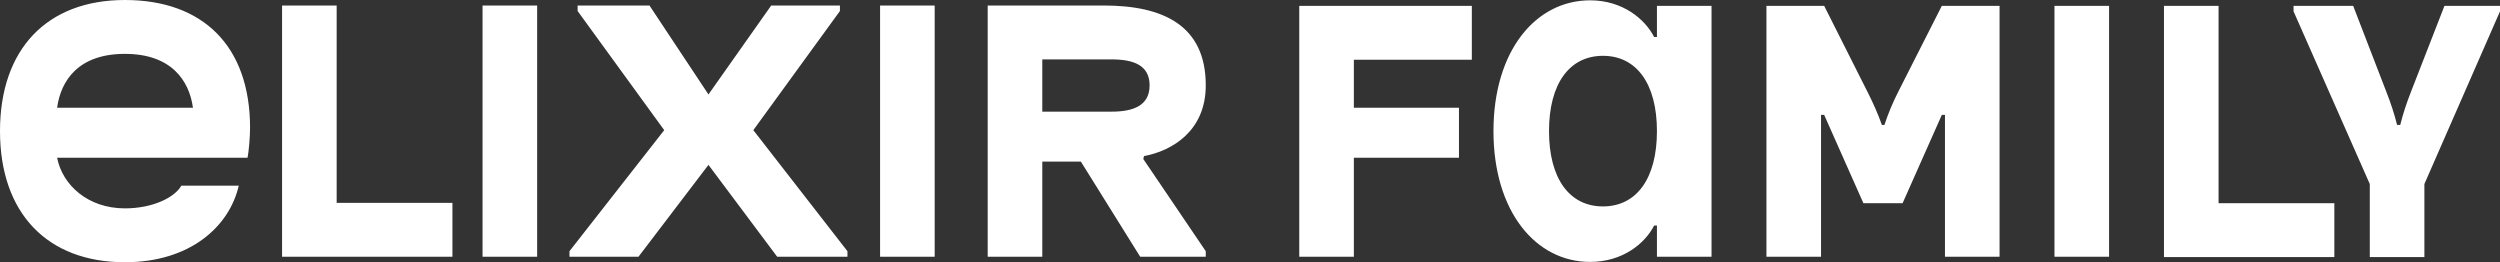 <?xml version="1.0" encoding="UTF-8"?> <svg xmlns="http://www.w3.org/2000/svg" width="286" height="30" viewBox="0 0 286 30" fill="none"><rect x="0" y="0" width="286" height="30" fill="#333333" stroke="none"/> <path d="M123.653 18.49L130.437 29.369H137.939V28.738L130.796 18.193L130.868 17.859C134.063 17.265 137.939 15 137.939 9.765C137.939 2.896 133.057 0.631 126.274 0.631L112.993 0.631V29.369H119.238V18.49H123.653ZM127.171 6.795C129.683 6.795 131.514 7.463 131.514 9.765C131.514 12.067 129.683 12.772 127.171 12.772H119.238V6.795H127.171ZM148.635 0.668V29.369H154.881V18.045H166.905V12.327L154.881 12.327V6.832H168.377V0.668L148.635 0.668ZM222.145 0.668L228.75 0.668V29.369H222.504V13.144H222.145L217.659 23.243H213.172L208.685 13.144H208.326V29.369H202.081V0.668L208.685 0.668L213.603 10.433C214.285 11.77 214.823 12.995 215.29 14.295H215.577C216.008 12.995 216.51 11.77 217.192 10.433L222.145 0.668ZM267.048 23.243H253.803V0.668L247.558 0.668V29.406H267.048V23.243ZM189.554 0.668V4.233H189.231C188.19 2.191 185.642 0.037 181.909 0.037C175.699 0.037 170.853 5.792 170.853 15C170.853 24.208 175.699 29.963 181.909 29.963C185.642 29.963 188.19 27.846 189.231 25.805H189.554V29.369L195.799 29.369V0.668L189.554 0.668ZM189.554 15C189.554 20.421 187.221 23.614 183.38 23.614C179.54 23.614 177.207 20.421 177.207 15C177.207 9.579 179.54 6.386 183.38 6.386C187.221 6.386 189.554 9.579 189.554 15ZM51.758 23.205H38.514V0.631L32.268 0.631V29.369H51.758V23.205ZM55.204 0.631V29.369H61.45V0.631L55.204 0.631ZM235.031 0.668V29.369H241.277V0.668L235.031 0.668ZM100.681 0.631V29.369H106.927V0.631L100.681 0.631ZM286 0.668L279.647 0.668L275.842 10.433C275.304 11.807 274.909 12.995 274.586 14.295H274.227C273.904 12.995 273.509 11.807 272.971 10.433L269.202 0.668L262.382 0.668V1.3L271.104 21.052V29.406H277.35V21.052L286 1.3V0.668ZM14.286 30C21.752 30 26.238 25.916 27.315 21.238H20.747C19.993 22.574 17.516 23.837 14.286 23.837C10.05 23.837 7.143 21.163 6.533 18.045H28.32C28.464 17.339 28.607 15.631 28.607 14.629C28.607 5.235 23.187 0 14.286 0C5.384 0 0 5.606 0 15C0 24.356 5.384 30 14.286 30ZM6.533 12.327C6.963 9.208 8.973 6.163 14.286 6.163C19.598 6.163 21.644 9.208 22.075 12.327H6.533ZM88.908 29.369H96.948V28.738L86.18 14.889L96.087 1.262V0.631L88.226 0.631L81.048 10.805L74.3 0.631L66.08 0.631V1.262L75.987 14.889L65.147 28.738V29.369H73.043L81.048 18.861L88.908 29.369Z" fill="white"></path> </svg> 